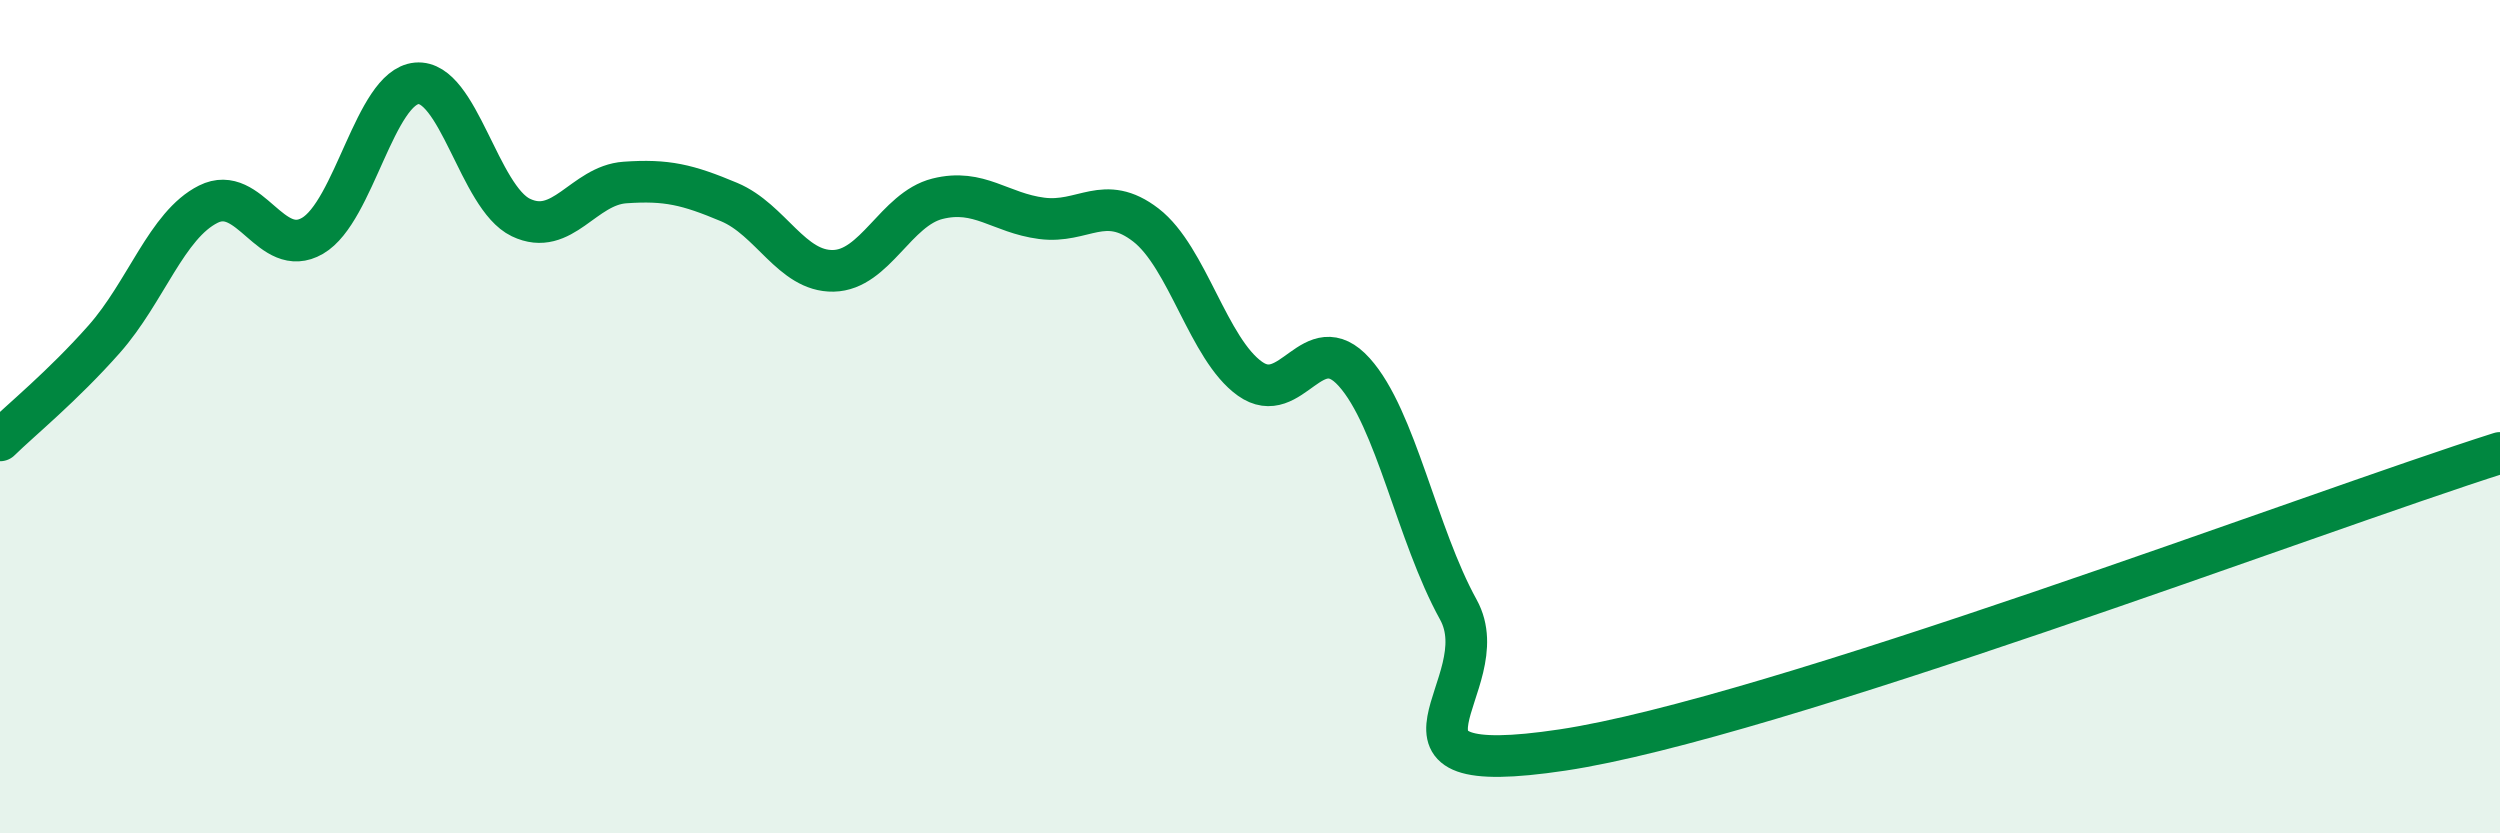 
    <svg width="60" height="20" viewBox="0 0 60 20" xmlns="http://www.w3.org/2000/svg">
      <path
        d="M 0,10.57 C 0.5,10.08 1.5,9.27 2.5,8.14 C 3.5,7.01 4,5.4 5,4.9 C 6,4.4 6.5,6.24 7.5,5.66 C 8.5,5.08 9,2.09 10,2 C 11,1.91 11.5,4.74 12.5,5.22 C 13.5,5.7 14,4.45 15,4.38 C 16,4.31 16.5,4.43 17.5,4.85 C 18.5,5.27 19,6.52 20,6.5 C 21,6.48 21.5,5.02 22.5,4.77 C 23.5,4.52 24,5.11 25,5.24 C 26,5.37 26.5,4.63 27.5,5.4 C 28.5,6.17 29,8.38 30,9.09 C 31,9.8 31.5,7.82 32.5,8.93 C 33.5,10.04 34,12.82 35,14.63 C 36,16.44 32.5,18.75 37.5,18 C 42.5,17.25 55.5,12.3 60,10.87L60 20L0 20Z"
        fill="#008740"
        opacity="0.1"
        stroke-linecap="round"
        stroke-linejoin="round"
      />
      <path
        d="M 0,10.57 C 0.5,10.08 1.5,9.27 2.5,8.14 C 3.5,7.01 4,5.4 5,4.9 C 6,4.4 6.5,6.24 7.5,5.66 C 8.5,5.08 9,2.09 10,2 C 11,1.91 11.5,4.74 12.5,5.22 C 13.5,5.7 14,4.45 15,4.38 C 16,4.31 16.5,4.43 17.5,4.85 C 18.5,5.27 19,6.52 20,6.5 C 21,6.48 21.5,5.02 22.5,4.77 C 23.5,4.52 24,5.11 25,5.24 C 26,5.37 26.5,4.63 27.5,5.4 C 28.5,6.17 29,8.38 30,9.09 C 31,9.8 31.5,7.82 32.5,8.93 C 33.5,10.04 34,12.82 35,14.63 C 36,16.44 32.5,18.75 37.5,18 C 42.5,17.25 55.5,12.3 60,10.87"
        stroke="#008740"
        stroke-width="1"
        fill="none"
        stroke-linecap="round"
        stroke-linejoin="round"
      />
    </svg>
  